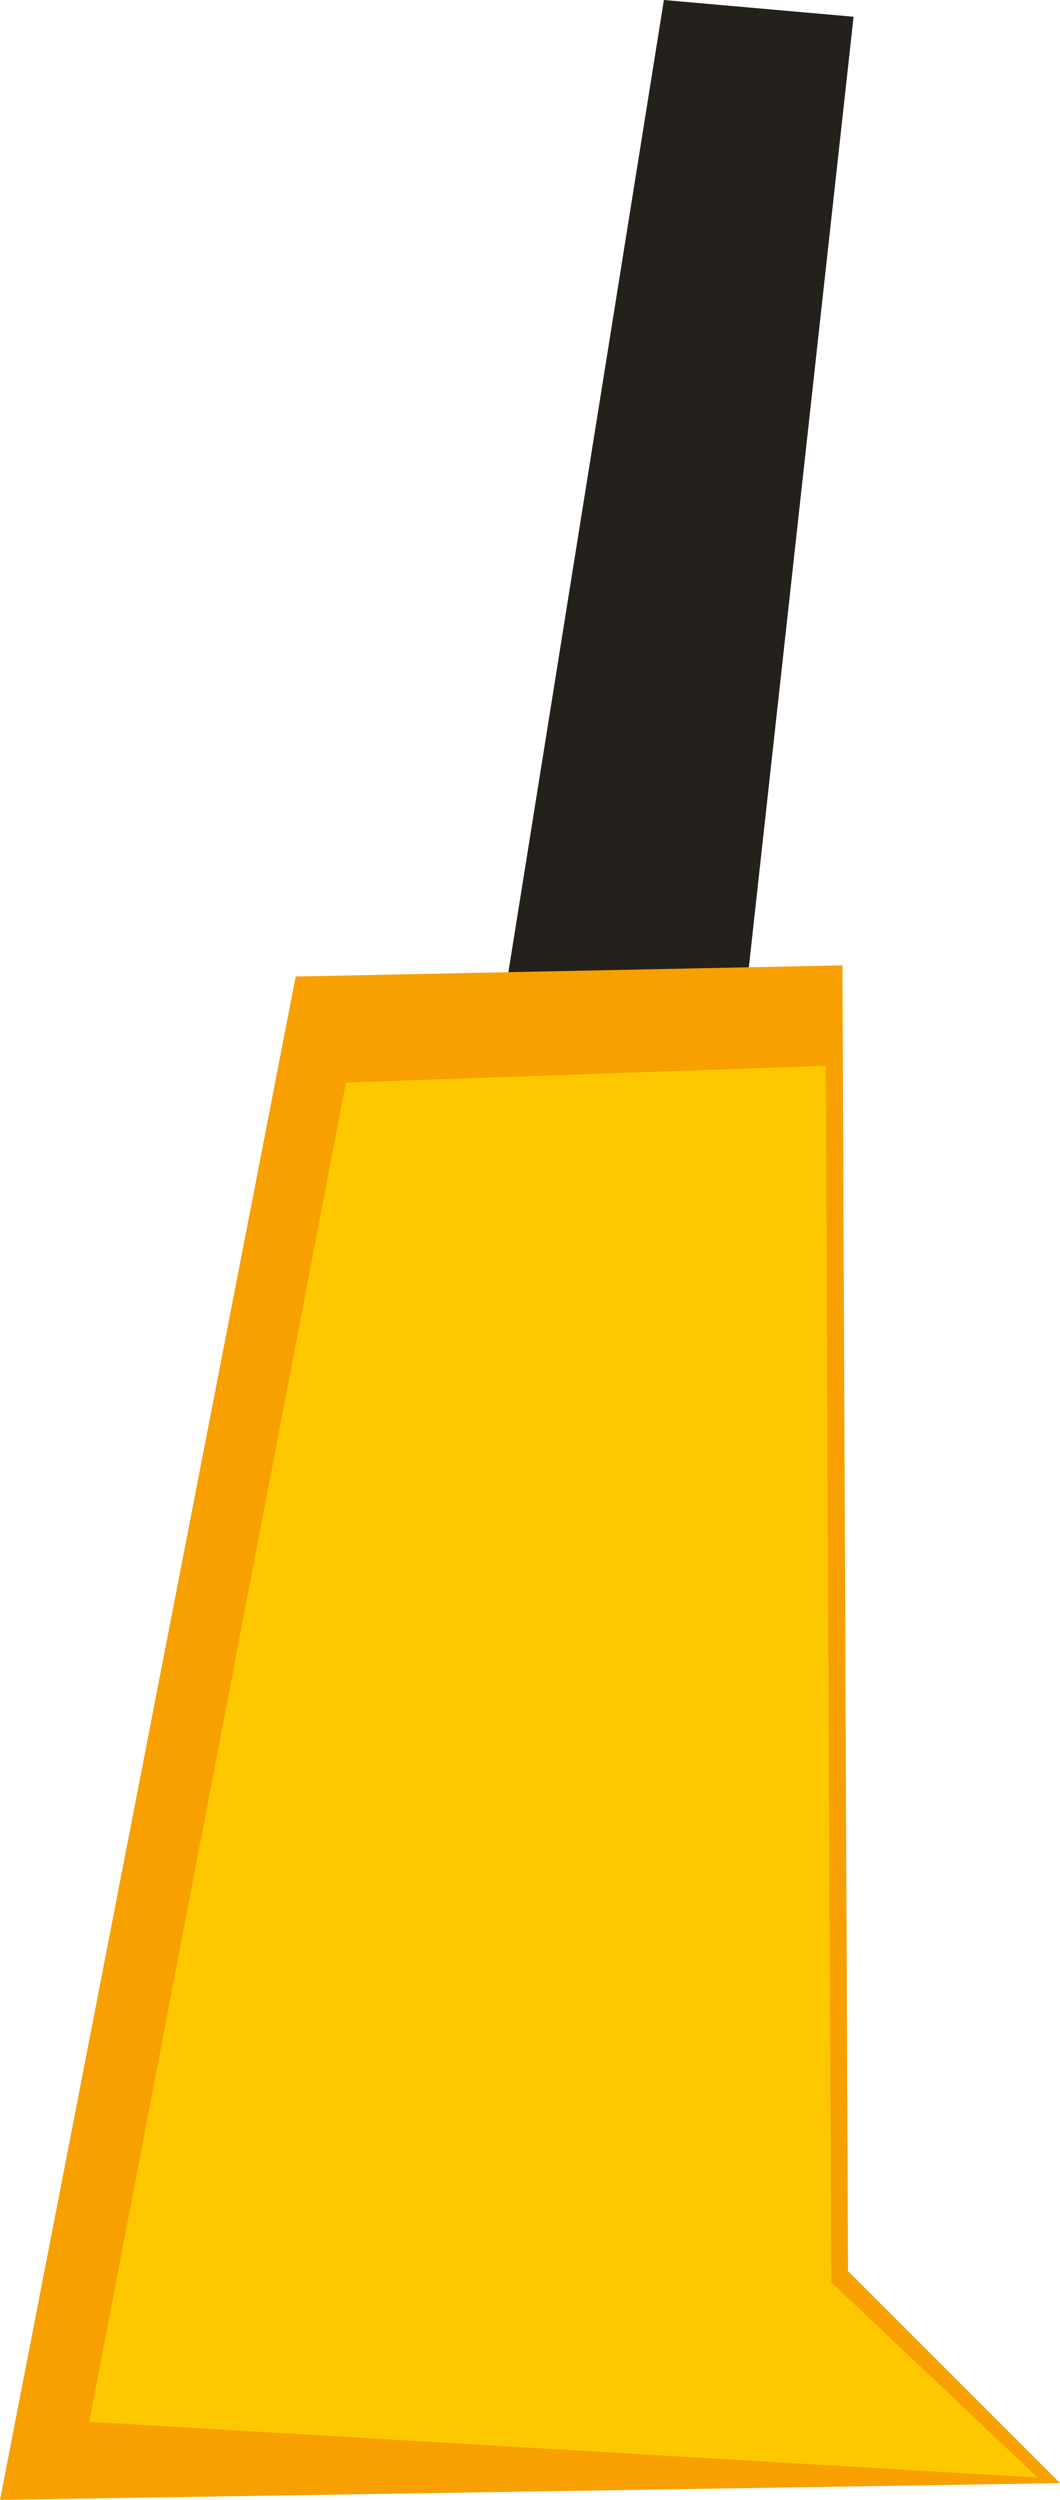 <?xml version="1.0" encoding="UTF-8" standalone="no"?>
<svg xmlns:xlink="http://www.w3.org/1999/xlink" height="22.4px" width="9.5px" xmlns="http://www.w3.org/2000/svg">
  <g transform="matrix(1.0, 0.0, 0.0, 1.0, 4.75, 11.2)">
    <path d="M2.9 -11.05 L1.55 1.2 -0.8 1.3 1.2 -11.2 2.9 -11.05" fill="#24211d" fill-rule="evenodd" stroke="none"/>
    <path d="M2.8 -2.55 L2.85 9.15 4.75 11.05 -4.75 11.2 -2.1 -2.45 2.8 -2.55" fill="#f8a000" fill-rule="evenodd" stroke="none"/>
    <path d="M2.65 -1.65 L2.7 9.25 4.55 11.0 -3.95 10.5 -1.65 -1.5 2.65 -1.65" fill="#fdc800" fill-rule="evenodd" stroke="none"/>
  </g>
</svg>
